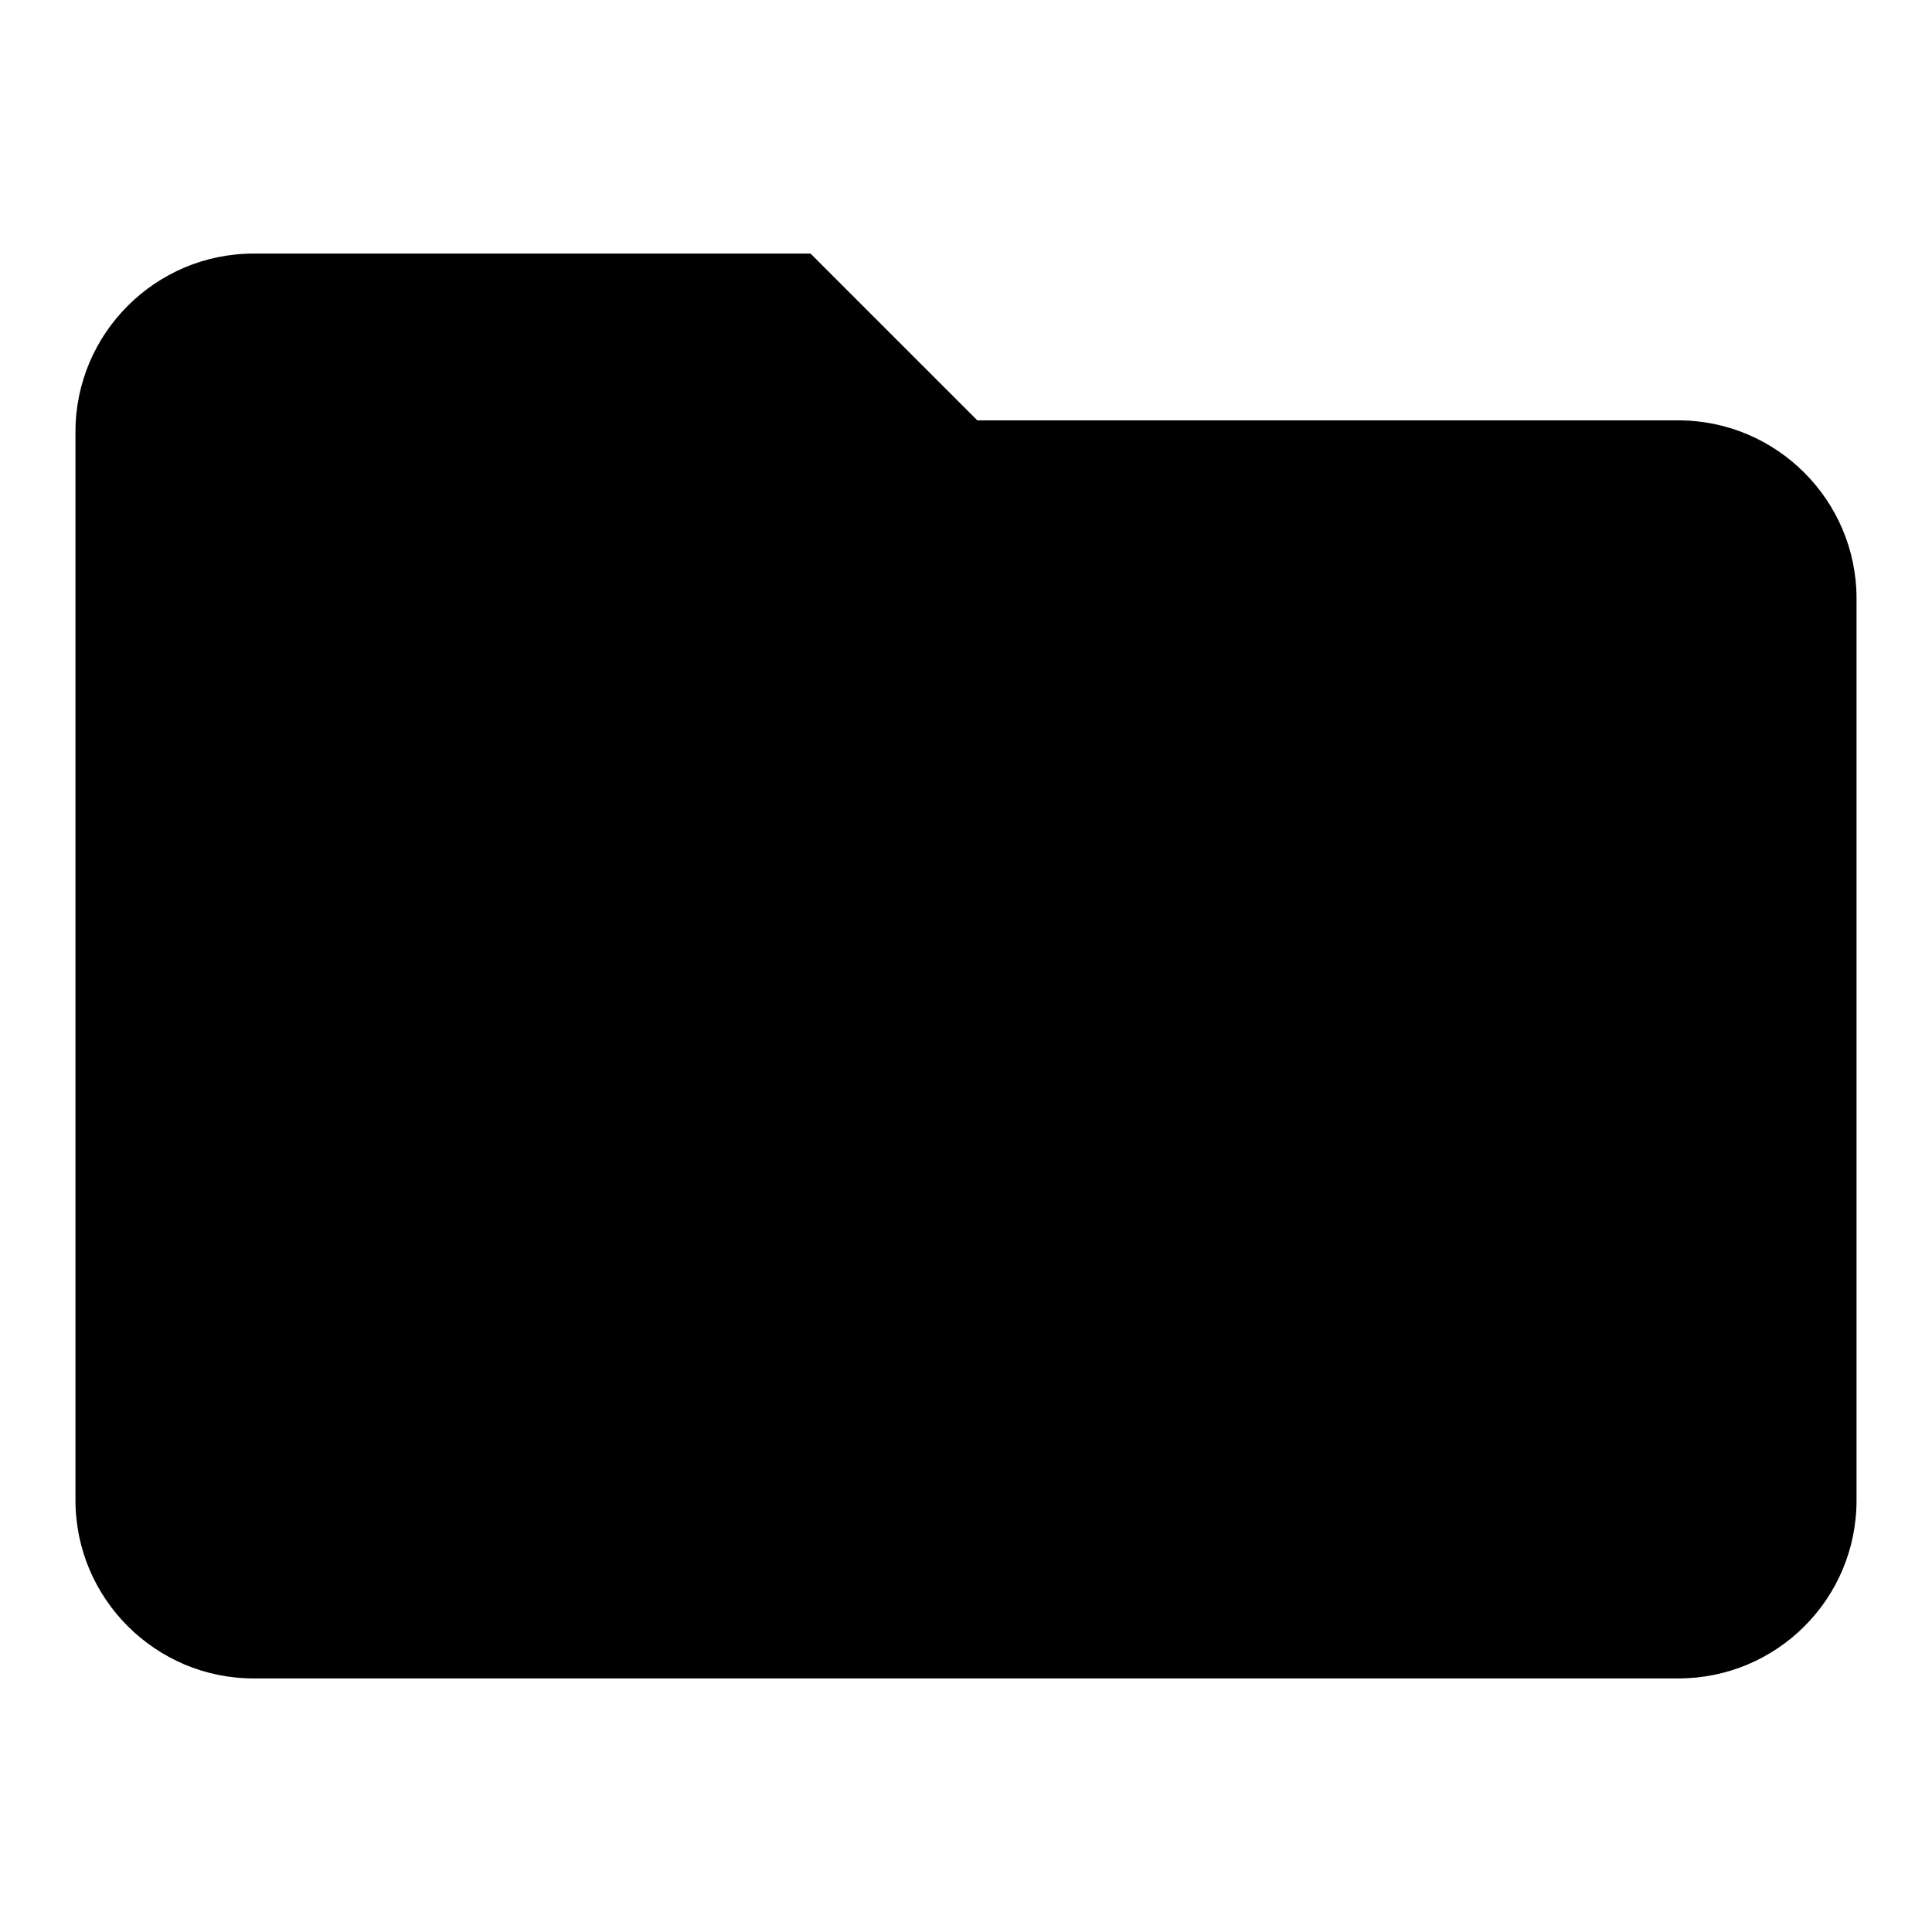 <?xml version="1.0" encoding="utf-8"?>
<!-- Svg Vector Icons : http://www.onlinewebfonts.com/icon -->
<!DOCTYPE svg PUBLIC "-//W3C//DTD SVG 1.1//EN" "http://www.w3.org/Graphics/SVG/1.1/DTD/svg11.dtd">
<svg version="1.1" xmlns="http://www.w3.org/2000/svg" xmlns:xlink="http://www.w3.org/1999/xlink" x="0px" y="0px" viewBox="0 0 256 256" enable-background="new 0 0 256 256" xml:space="preserve">
<g><g><path fill="#000000" d="M222.4,222.4H33.6c-13,0-23.6-10.6-23.6-23.6V57.2c0-13,10.6-23.6,23.6-23.6h19.2v0h54.6l22.1,22.1l92.9,0c13,0,23.6,10.6,23.6,23.6v119.5C246,211.9,235.4,222.4,222.4,222.4L222.4,222.4z M57.2,55.7L57.2,55.7l10.4,0l0,0H57.2L57.2,55.7z"/></g></g>
</svg>
